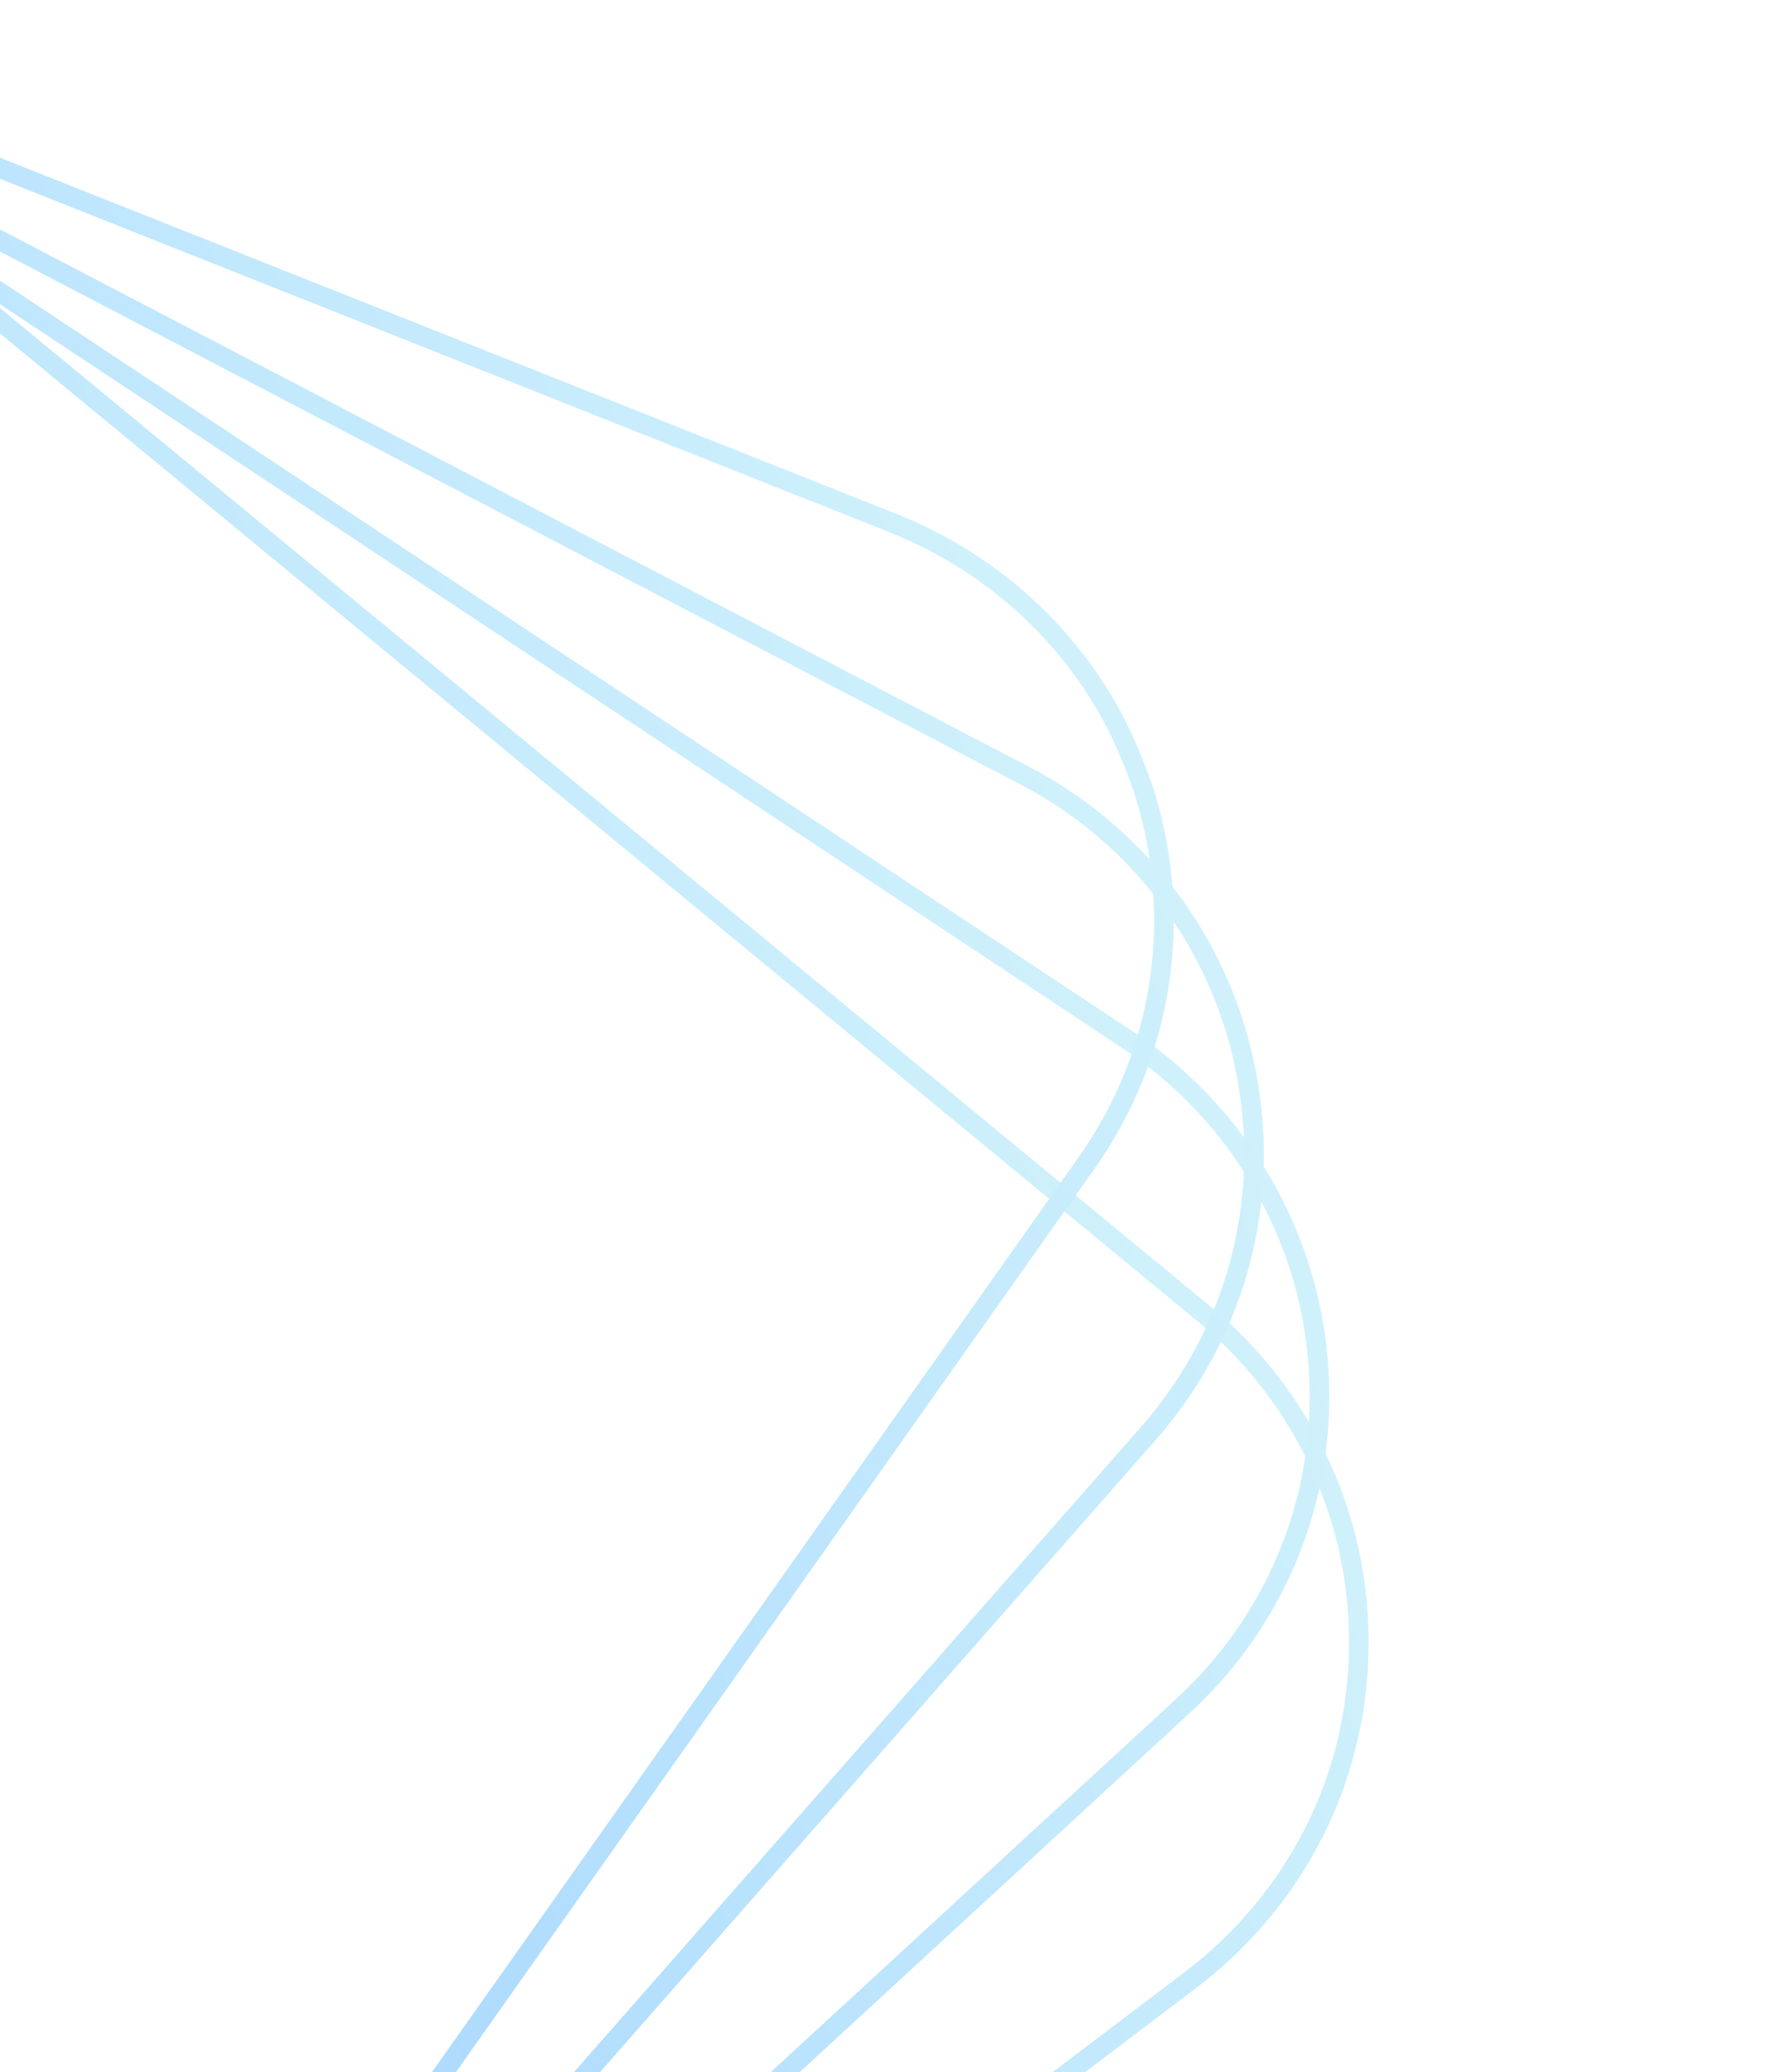 <svg width="175" height="204" viewBox="0 0 175 204" fill="none" xmlns="http://www.w3.org/2000/svg">
<g opacity="0.4">
<path d="M133.805 162.458C133.617 175.285 127.517 187.085 117.303 194.874L15.901 271.658C3.602 280.931 -12.177 282.896 -26.359 276.807C-34.999 273.131 -41.921 267.005 -46.419 259.3C-49.332 254.31 -51.211 248.73 -51.856 242.738L-71.881 65.828C-73.852 48.461 -65.482 32.626 -50.022 24.385C-34.562 16.145 -16.556 17.996 -2.975 29.124L118.453 129.25C122.402 132.474 125.625 136.309 128.109 140.565C131.965 147.169 133.963 154.638 133.805 162.458Z" stroke="url(#paint0_linear_7_1667)" stroke-width="1.929" stroke-miterlimit="10"/>
<path d="M129.778 133.763C130.924 146.512 126.161 158.918 116.738 167.723L23.477 253.555C12.287 264.054 -3.236 267.634 -18.011 263.058C-28.457 259.827 -36.907 253.106 -42.133 244.154C-44.318 240.412 -45.912 236.332 -46.916 231.916L-84.885 58.997C-88.631 41.959 -82.035 25.279 -67.475 15.497C-52.989 5.758 -34.838 5.667 -20.198 15.407L111.063 102.378C116.528 106.009 120.996 110.796 124.208 116.299C127.293 121.582 129.227 127.425 129.778 133.763Z" stroke="url(#paint1_linear_7_1667)" stroke-width="1.929" stroke-miterlimit="10"/>
<path d="M122.725 105.622C125.161 118.222 121.797 131.002 113.355 140.812L29.74 235.909C19.691 247.517 4.687 252.66 -10.447 249.659C-22.676 247.25 -32.801 240.019 -38.841 229.673C-40.297 227.178 -41.501 224.442 -42.441 221.652L-98.452 53.563C-104.005 36.972 -99.127 19.707 -85.732 8.438C-72.336 -2.831 -54.336 -4.695 -38.765 3.437L100.776 76.282C107.966 80.003 113.826 85.658 117.767 92.409C120.122 96.444 121.814 100.859 122.725 105.622Z" stroke="url(#paint2_linear_7_1667)" stroke-width="1.929" stroke-miterlimit="10"/>
<path d="M112.775 78.258C116.531 90.592 114.525 103.672 107.2 114.214L34.226 217.419C25.465 230.052 11.054 236.716 -4.365 235.248C-18.279 233.997 -30.227 226.34 -37.123 214.527C-37.851 213.28 -38.505 211.99 -39.086 210.658L-112.594 49.341C-119.825 33.414 -116.845 15.766 -104.718 3.168C-92.592 -9.431 -74.901 -13.173 -58.517 -6.681L87.892 51.475C96.869 55.056 104.183 61.348 108.894 69.419C110.479 72.133 111.78 75.206 112.775 78.258Z" stroke="url(#paint3_linear_7_1667)" stroke-width="1.929" stroke-miterlimit="10"/>
</g>
<defs>
<linearGradient id="paint0_linear_7_1667" x1="95.167" y1="84.135" x2="-86.698" y2="190.301" gradientUnits="userSpaceOnUse">
<stop stop-color="#89DDF6"/>
<stop offset="1" stop-color="#0082FF"/>
</linearGradient>
<linearGradient id="paint1_linear_7_1667" x1="95.906" y1="67.816" x2="-83.824" y2="172.736" gradientUnits="userSpaceOnUse">
<stop stop-color="#89DDF6"/>
<stop offset="1" stop-color="#0082FF"/>
</linearGradient>
<linearGradient id="paint2_linear_7_1667" x1="94.793" y1="53.054" x2="-81.774" y2="156.127" gradientUnits="userSpaceOnUse">
<stop stop-color="#89DDF6"/>
<stop offset="1" stop-color="#0082FF"/>
</linearGradient>
<linearGradient id="paint3_linear_7_1667" x1="91.355" y1="39.374" x2="-80.728" y2="139.829" gradientUnits="userSpaceOnUse">
<stop stop-color="#89DDF6"/>
<stop offset="1" stop-color="#0082FF"/>
</linearGradient>
</defs>
</svg>
